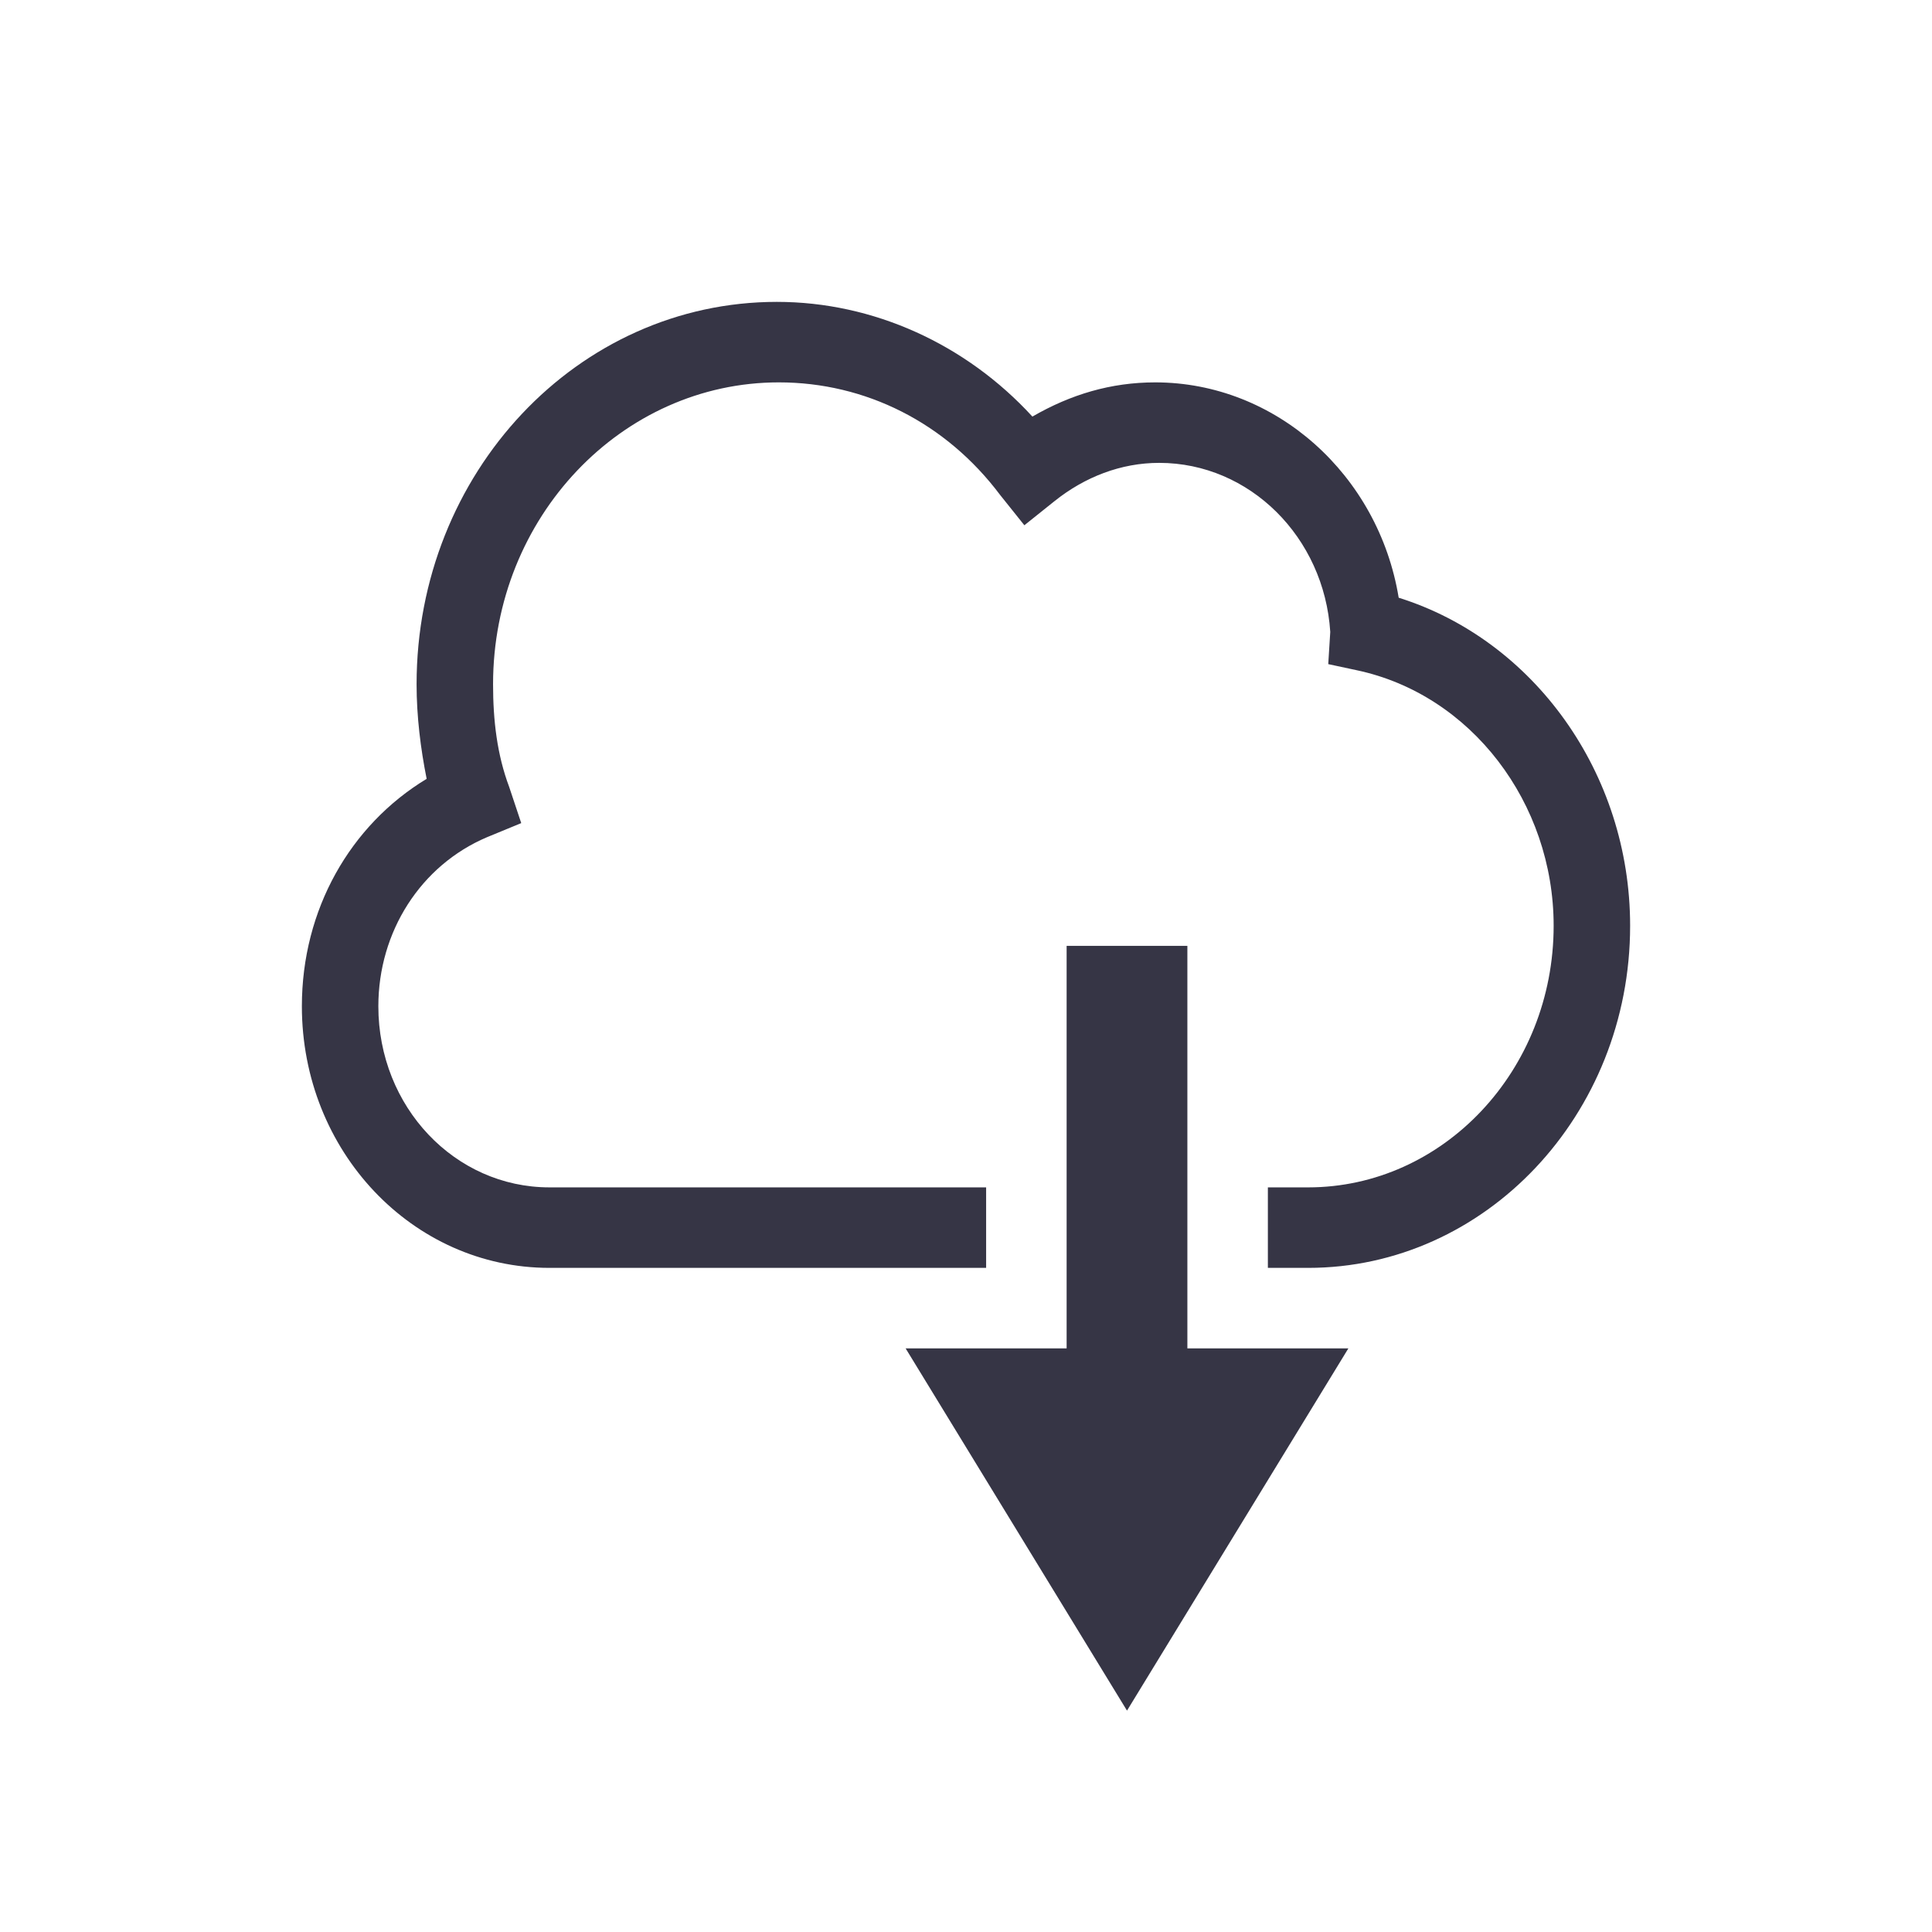<?xml version="1.0" encoding="utf-8"?>
<!-- Generator: Adobe Illustrator 19.2.1, SVG Export Plug-In . SVG Version: 6.00 Build 0)  -->
<svg version="1.1" id="Layer_1" xmlns="http://www.w3.org/2000/svg" xmlns:xlink="http://www.w3.org/1999/xlink" x="0px" y="0px"
	 viewBox="0 0 96 96" enable-background="new 0 0 96 96" xml:space="preserve">
<g id="icon_96_39_">
</g>
<g id="icon_64_5_">
</g>
<g id="icon_64_19_">
</g>
<g id="icon_64_33_">
</g>
<g id="icon_64_36_">
</g>
<g id="icon_64">
</g>
<g id="icon_96_5_">
</g>
<g id="icon_96_37_">
</g>
<g id="icon_96_38_">
</g>
<g id="New_Symbol_1_">
	<g id="icon_96_13_">
	</g>
</g>
<g id="hollow-96">
	<g id="icon_96_10_">
	</g>
</g>
<g id="hollow-96_1_">
	<g id="icon_96_9_">
		<g>
			<path fill-rule="evenodd" clip-rule="evenodd" fill="#363545" d="M69.5,29.7c-1-6.1-6.1-10.7-12.1-10.7c-2.2,0-4.2,0.6-6.1,1.7
				C48,17.1,43.4,15,38.6,15c-9.9,0-17.9,8.5-17.9,19c0,1.6,0.2,3.2,0.5,4.7C17.4,41,15,45.2,15,50c0,7.2,5.5,13,12.3,13H49v-4H27.3
				c-4.7,0-8.5-4-8.5-9c0-3.7,2.1-7,5.4-8.4l1.7-0.7l-0.6-1.8c-0.6-1.6-0.8-3.3-0.8-5.1c0-8.3,6.4-15,14.2-15c4.3,0,8.3,2,11,5.6
				l1.2,1.5l1.5-1.2c1.5-1.2,3.3-1.9,5.2-1.9c4.5,0,8.2,3.7,8.5,8.4L66,33l1.4,0.3c5.7,1.2,9.8,6.6,9.8,12.7c0,7.2-5.5,13-12.2,13
				h-2v4h2c8.8,0,16-7.6,16-17C81,38.4,76.2,31.8,69.5,29.7z"/>
			<polygon fill-rule="evenodd" clip-rule="evenodd" fill="#363545" points="59,47 53,47 53,67 45,67 56,85 67,67 59,67 			"/>
		</g>
	</g>
</g>
<g id="hollow-96_2_">
	<g id="icon_96_11_">
	</g>
</g>
<g id="hollow-96_3_">
	<g id="icon_96_12_">
	</g>
</g>
<g id="hollow-64">
	<g id="icon_64_10_">
	</g>
</g>
<g id="hollow-64_1_">
	<g id="icon_64_9_">
	</g>
</g>
<g id="hollow-64_2_">
	<g id="icon_64_11_">
	</g>
</g>
<g id="hollow-64_3_">
	<g id="icon_64_12_">
	</g>
</g>
<g id="New_Symbol_1_1_">
	<g id="icon_64_13_">
	</g>
</g>
<g id="New_Symbol">
	<g id="icon_96">
	</g>
	<g id="New_Symbol_2">
	</g>
	<g id="New_Symbol_3_1_">
	</g>
	<g id="New_Symbol_3">
	</g>
	<g id="New_Symbol_3_2_">
	</g>
	<g id="New_Symbol_3_3_">
	</g>
</g>
<g id="New_Symbol_1">
	<g id="icon_64_35_">
	</g>
</g>
</svg>
